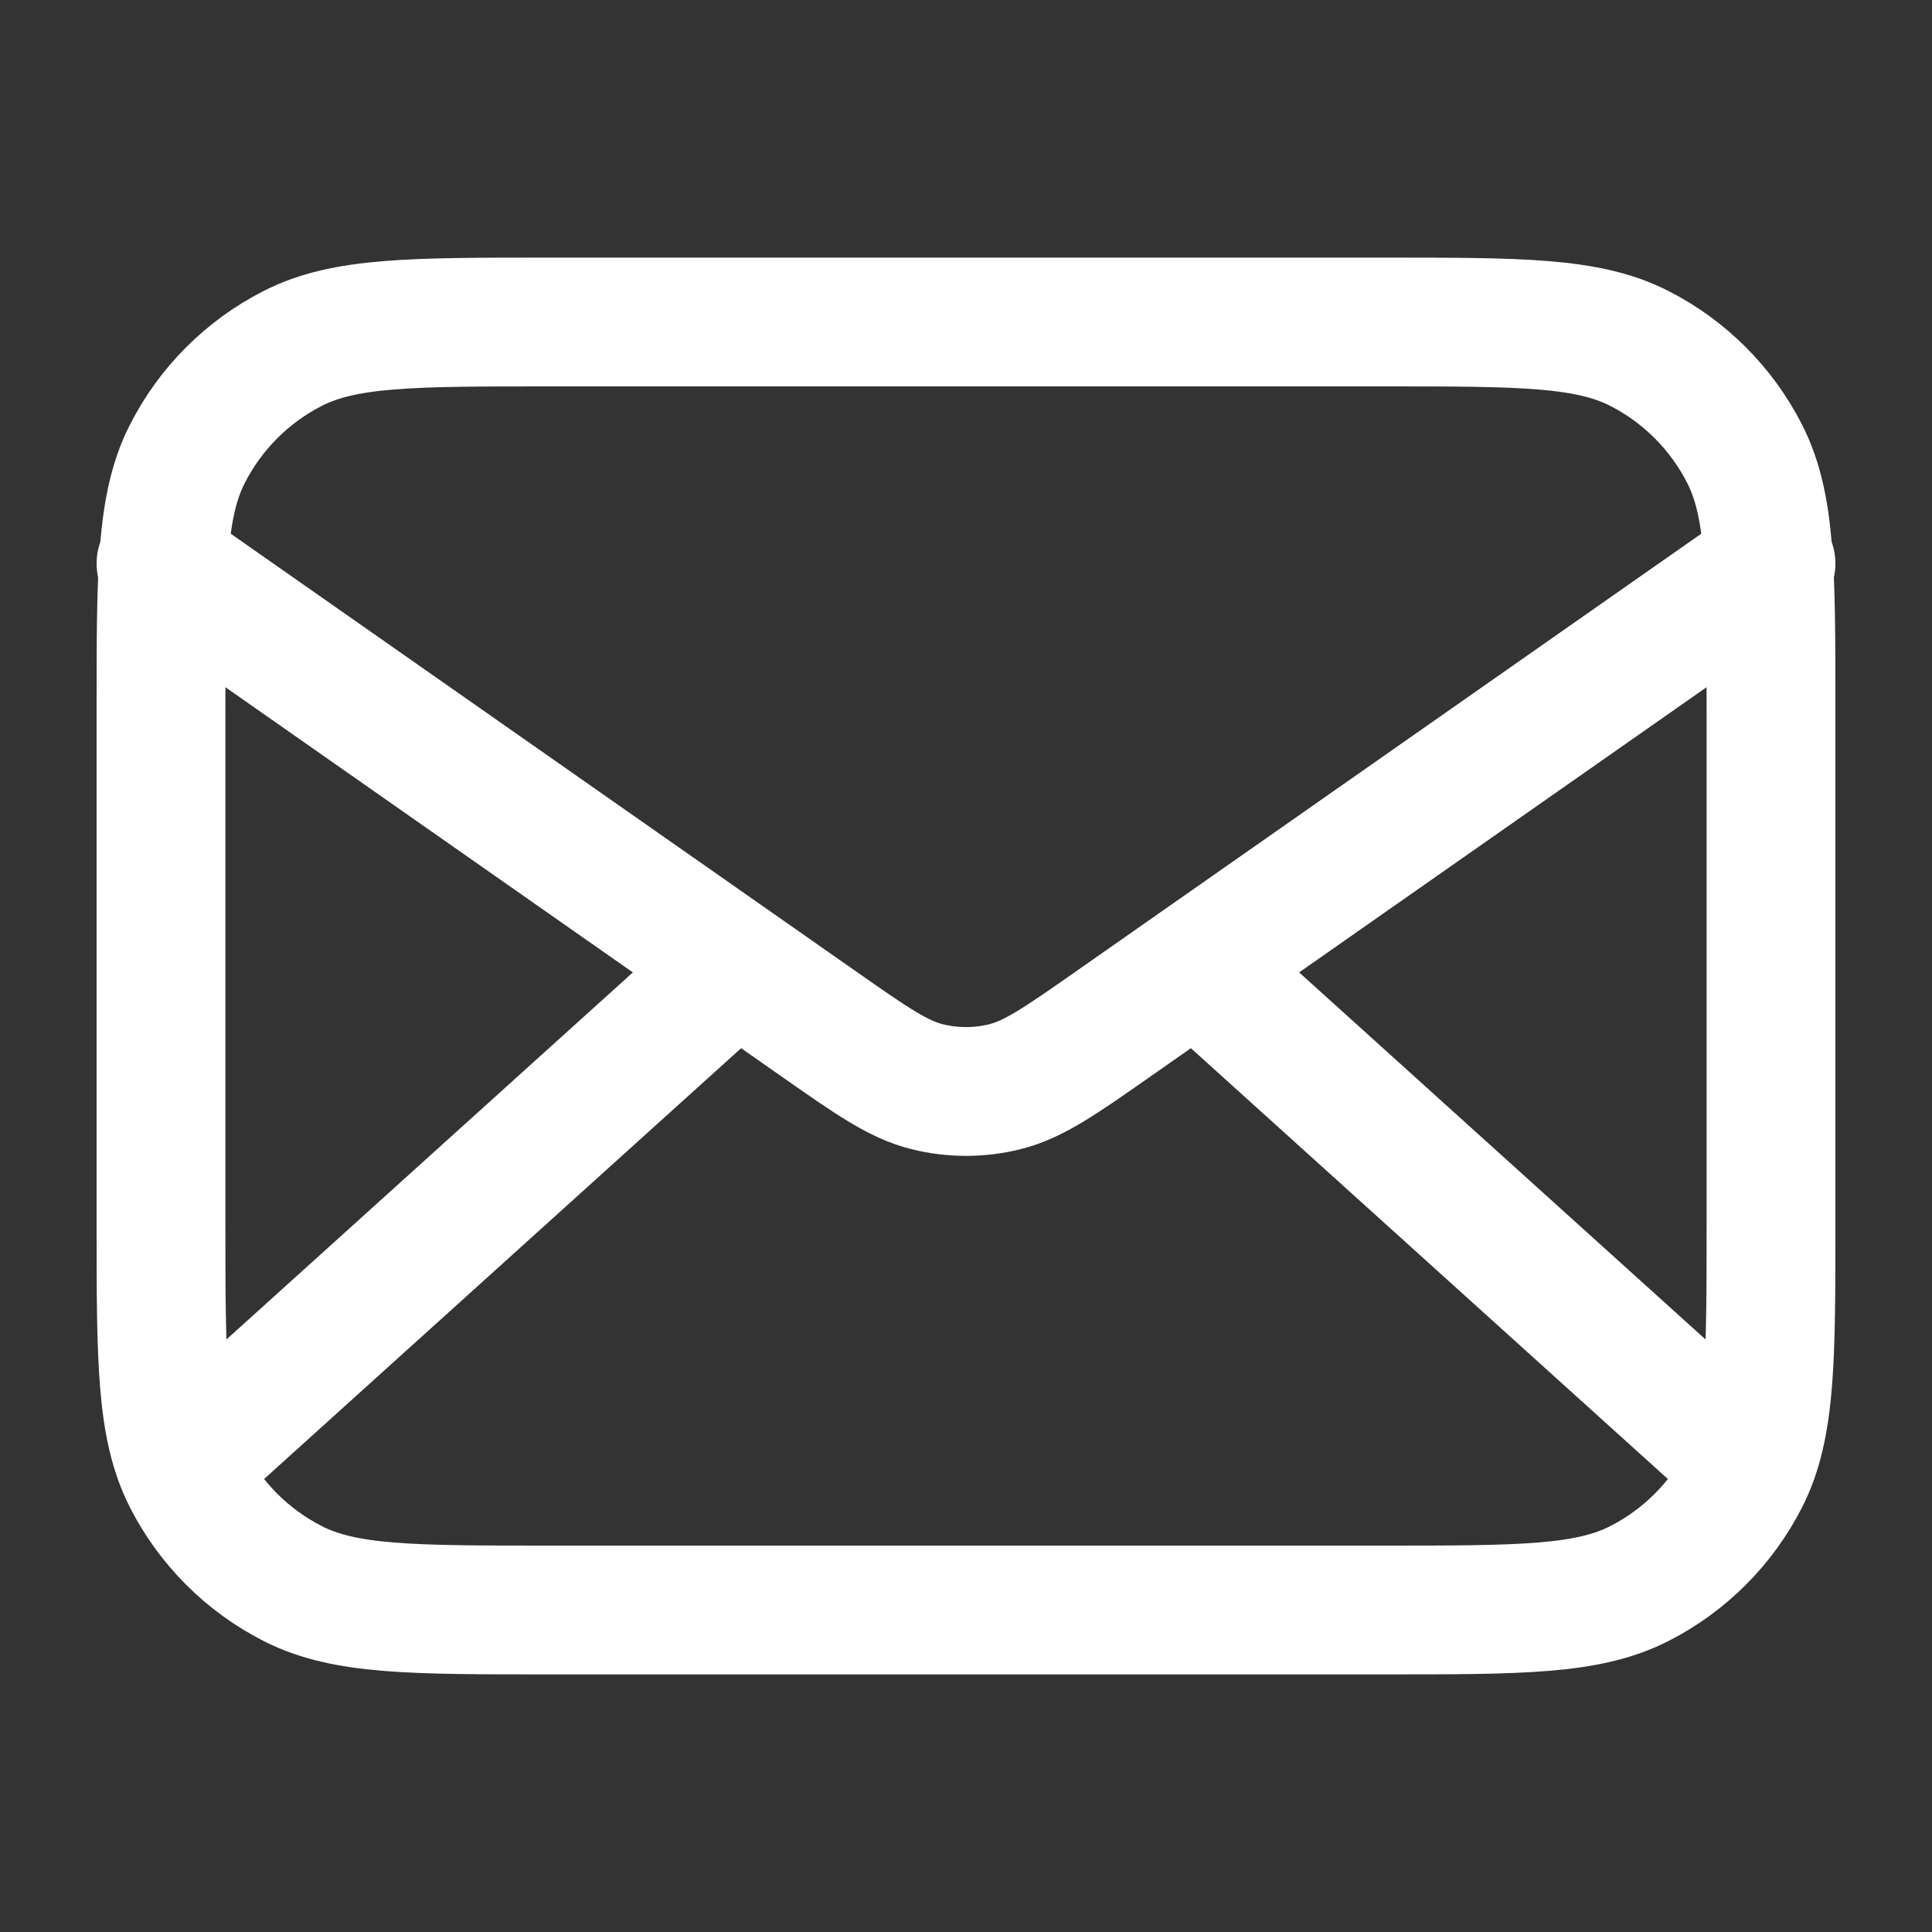 <svg width="30" height="30" viewBox="0 0 30 30" fill="none" xmlns="http://www.w3.org/2000/svg">
<rect x="0" y="0" width="30" height="30" fill="#333333" stroke="none"/>
<g id="mail-02">
<path id="Icon" d="M26.875 22.5L18.571 15M11.429 15L3.125 22.5M2.5 8.75L12.706 15.894C13.533 16.473 13.946 16.762 14.395 16.874C14.792 16.973 15.208 16.973 15.605 16.874C16.054 16.762 16.467 16.473 17.294 15.894L27.5 8.75M8.5 25H21.5C23.6 25 24.65 25 25.453 24.591C26.158 24.232 26.732 23.658 27.091 22.953C27.5 22.15 27.5 21.1 27.5 19V11C27.5 8.9 27.5 7.85 27.091 7.048C26.732 6.342 26.158 5.768 25.453 5.409C24.65 5 23.6 5 21.5 5H8.5C6.4 5 5.35 5 4.548 5.409C3.842 5.768 3.268 6.342 2.909 7.048C2.5 7.85 2.5 8.9 2.5 11V19C2.5 21.1 2.5 22.15 2.909 22.953C3.268 23.658 3.842 24.232 4.548 24.591C5.35 25 6.4 25 8.5 25Z" stroke="white" stroke-width="2" stroke-linecap="round" stroke-linejoin="round"/>
</g>
</svg>
